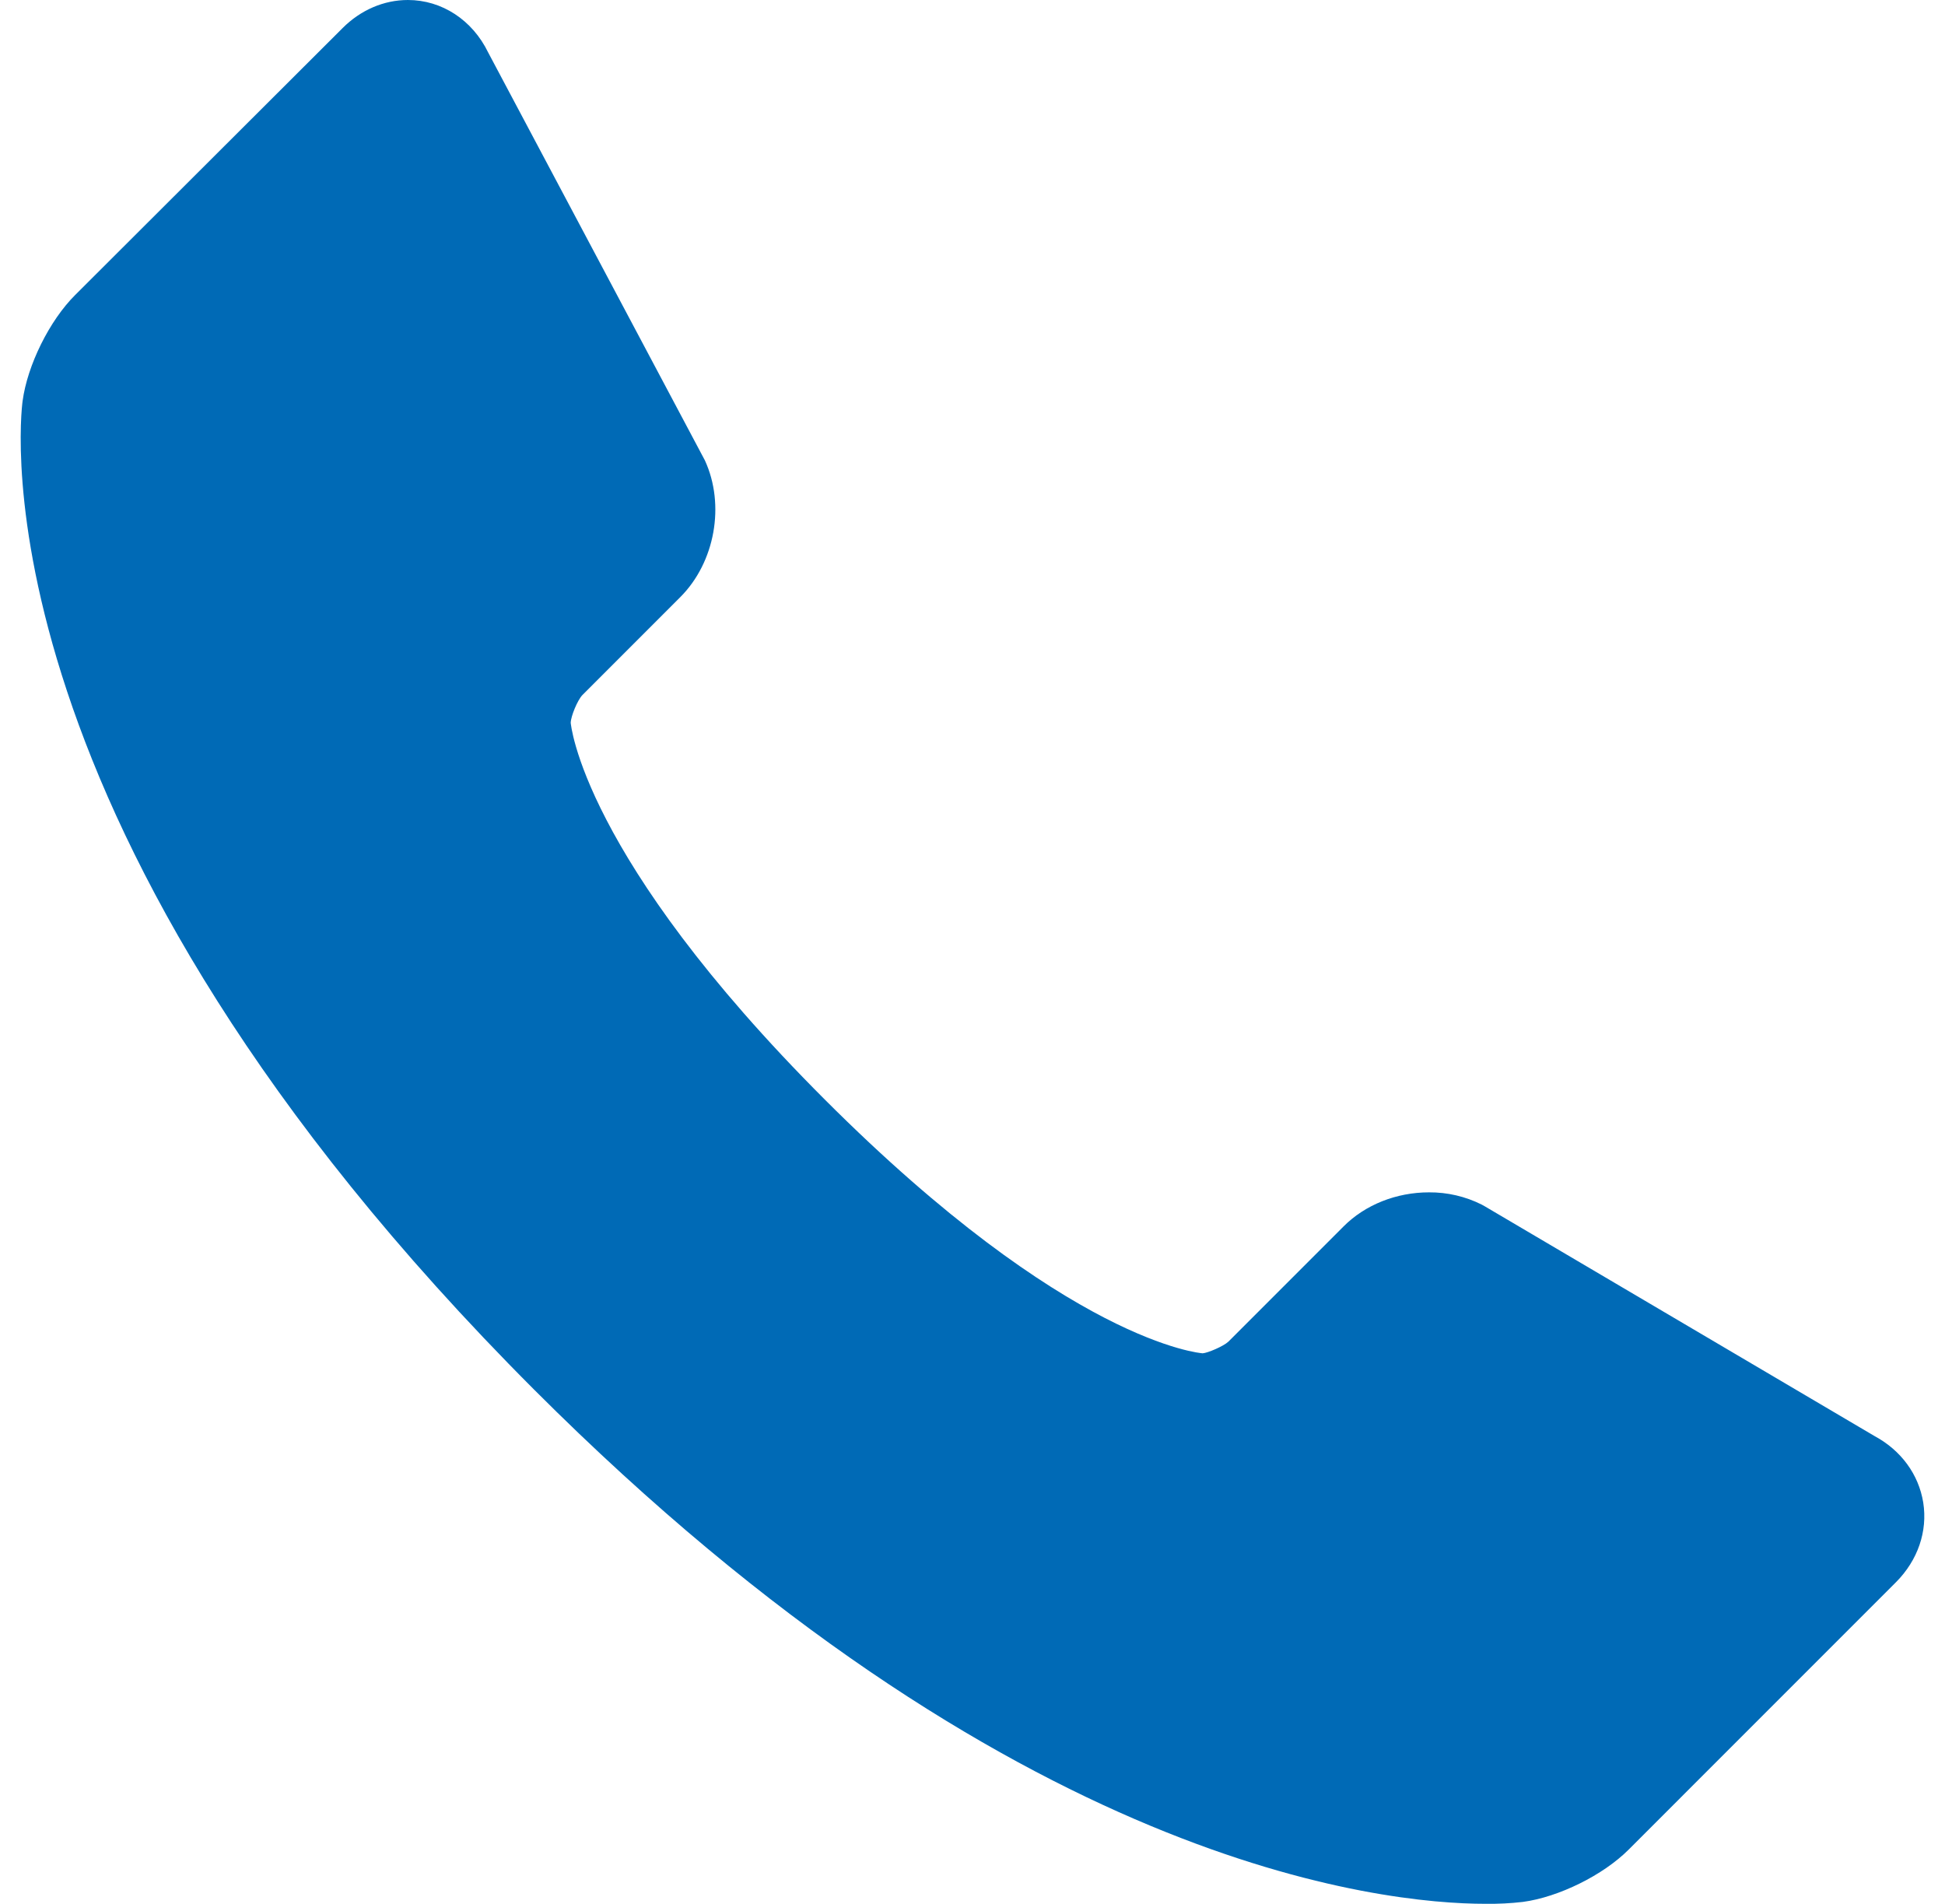 <svg width="47" height="46" viewBox="0 0 47 46" fill="none" xmlns="http://www.w3.org/2000/svg">
<path d="M46.474 36.303C46.364 35.624 45.939 35.044 45.302 34.7L35.882 29.148L35.805 29.105C35.41 28.907 34.973 28.806 34.532 28.809C33.742 28.809 32.989 29.108 32.466 29.633L29.685 32.415C29.566 32.528 29.179 32.692 29.061 32.698C29.029 32.695 25.826 32.464 19.929 26.565C14.043 20.679 13.793 17.465 13.791 17.465C13.795 17.301 13.957 16.915 14.072 16.795L16.442 14.424C17.278 13.586 17.528 12.198 17.033 11.123L11.796 1.267C11.416 0.484 10.677 0 9.857 0C9.276 0 8.716 0.241 8.279 0.678L1.816 7.128C1.196 7.745 0.662 8.823 0.546 9.69C0.49 10.105 -0.657 20.006 12.913 33.582C24.433 45.104 33.416 45.999 35.897 45.999C36.199 46.003 36.501 45.988 36.801 45.953C37.666 45.837 38.743 45.305 39.358 44.687L45.816 38.228C46.343 37.699 46.584 36.999 46.474 36.303V36.303Z" fill="#006AB6"/>
</svg>
